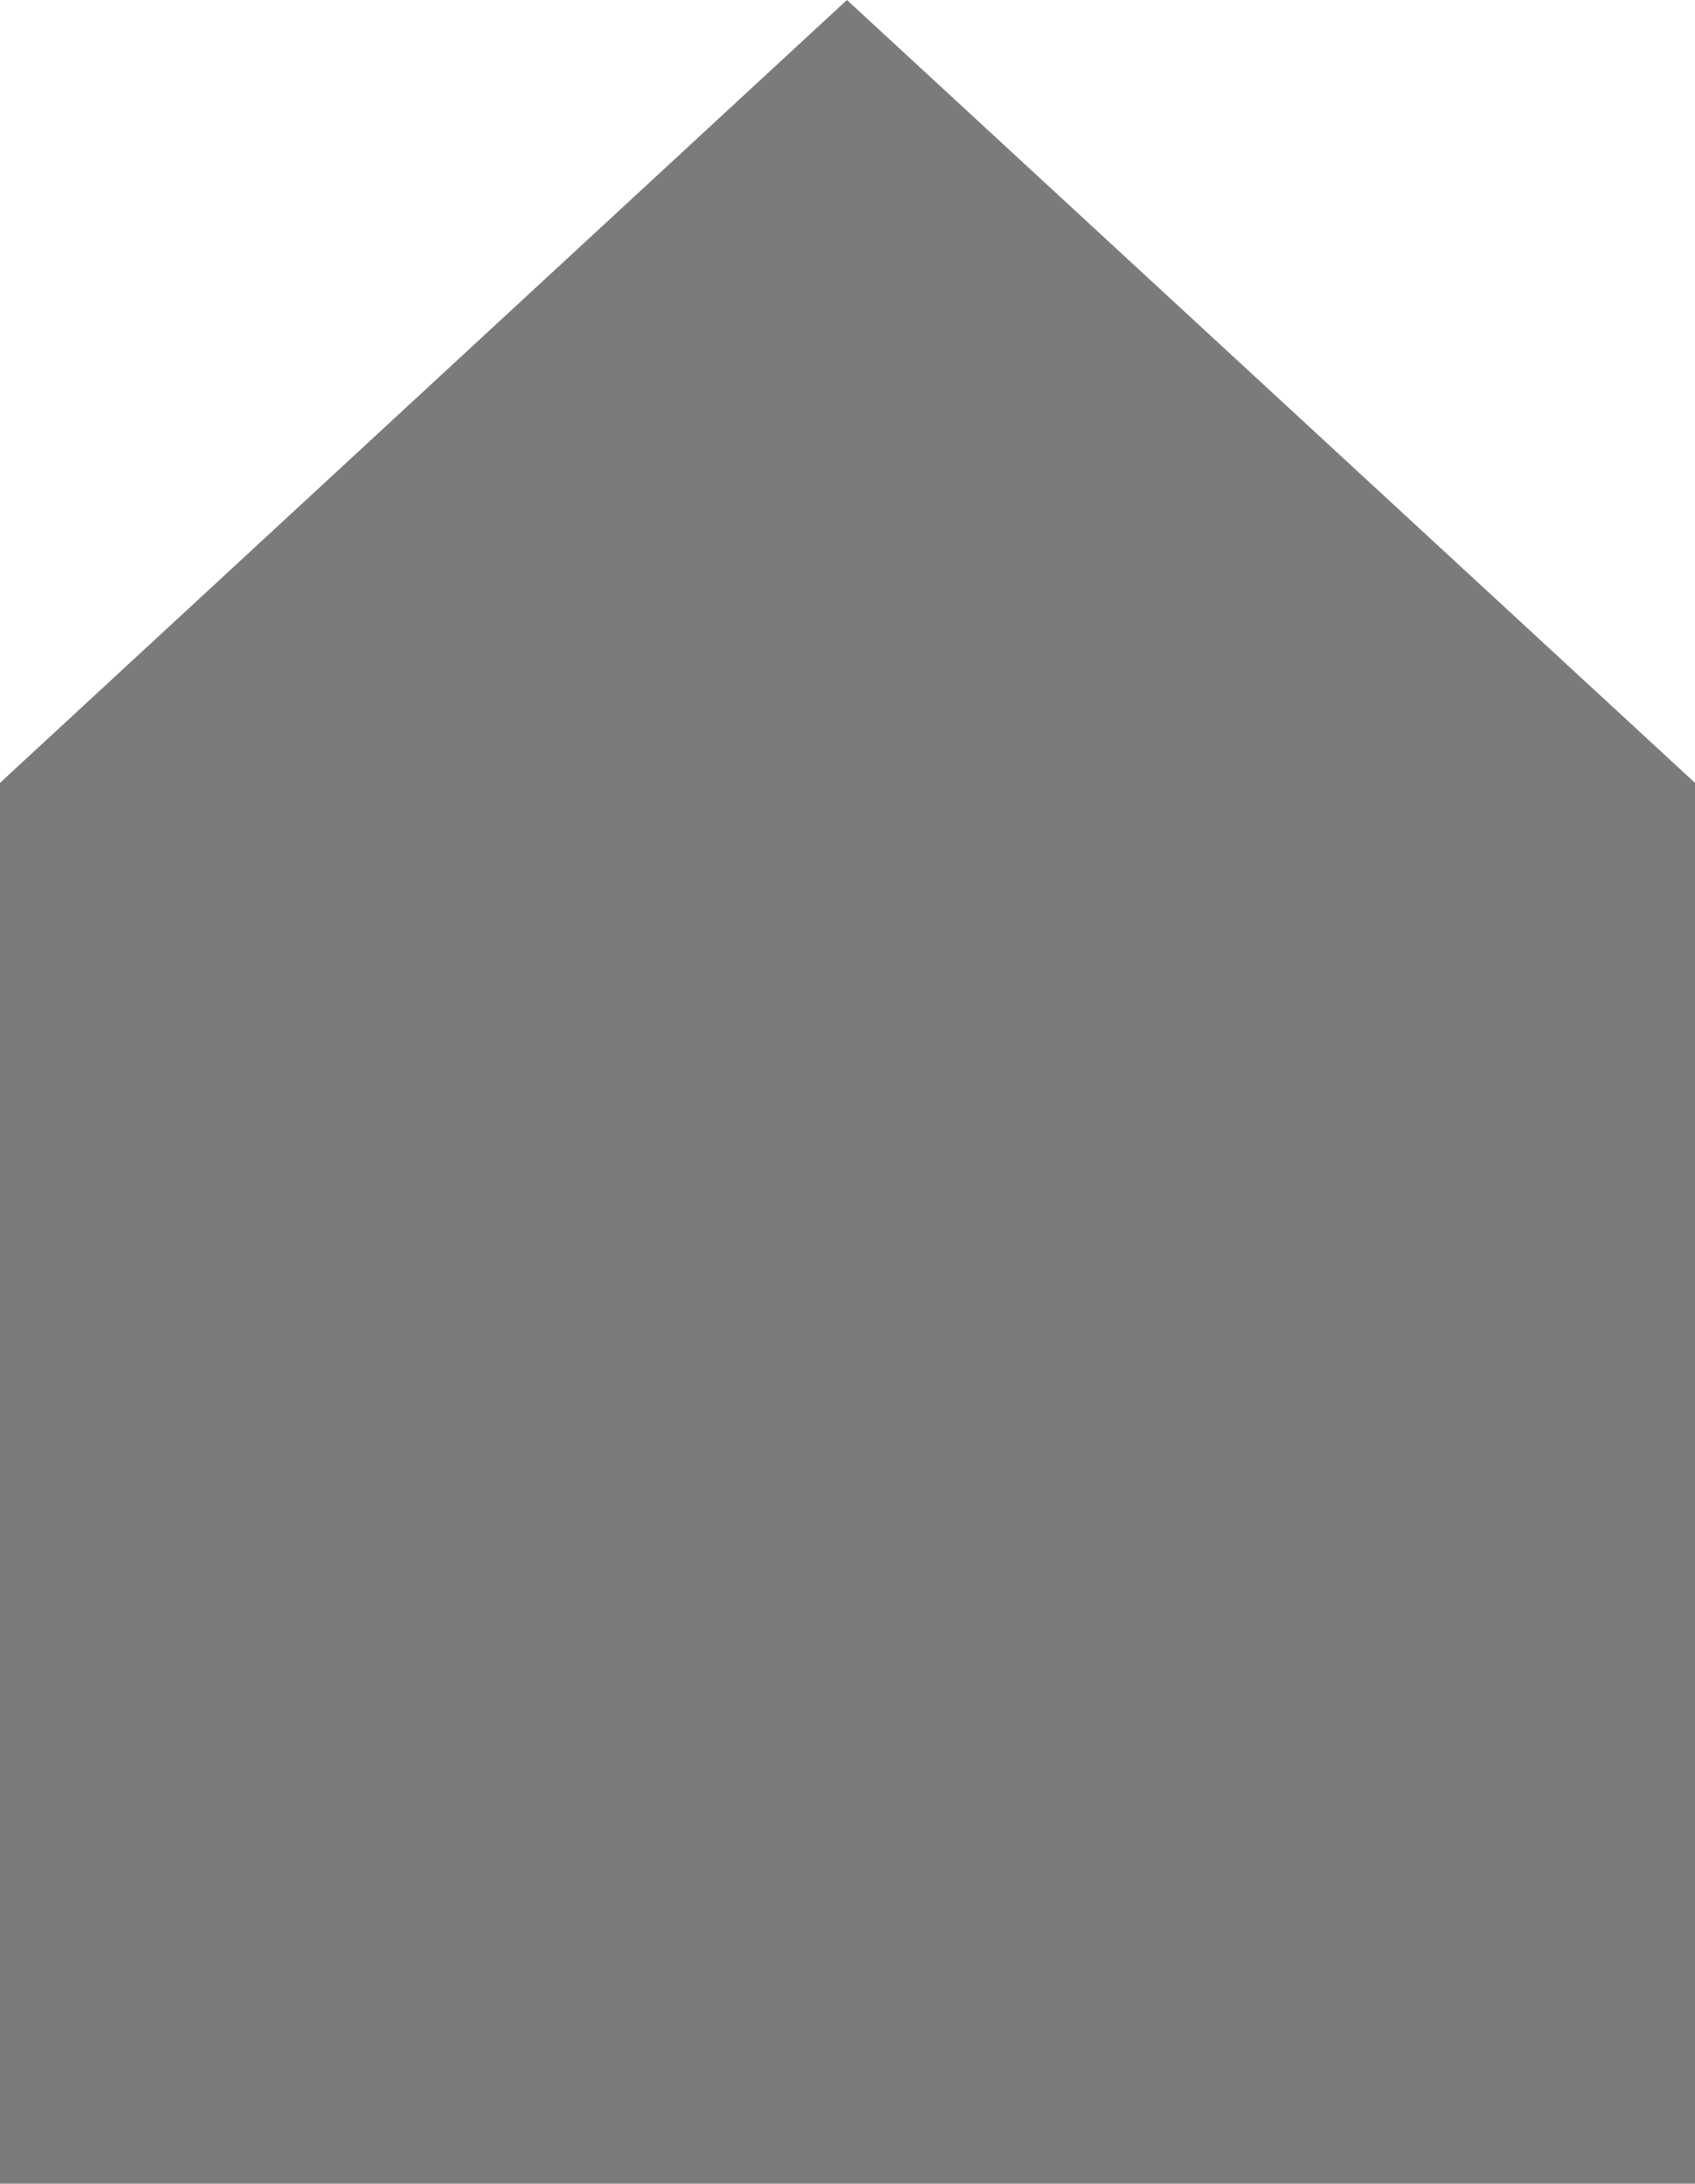 <svg xmlns="http://www.w3.org/2000/svg" viewBox="0 0 15.01 19.33"><defs><style>.cls-1{fill:#7b7b7b;}</style></defs><title>navGlobal-home</title><g id="レイヤー_2-2"><path class="cls-1" d="M0 6.93h15.01v12.4h-15.01zM0 6.93l7.5-6.93 7.51 6.93"/></g></svg>